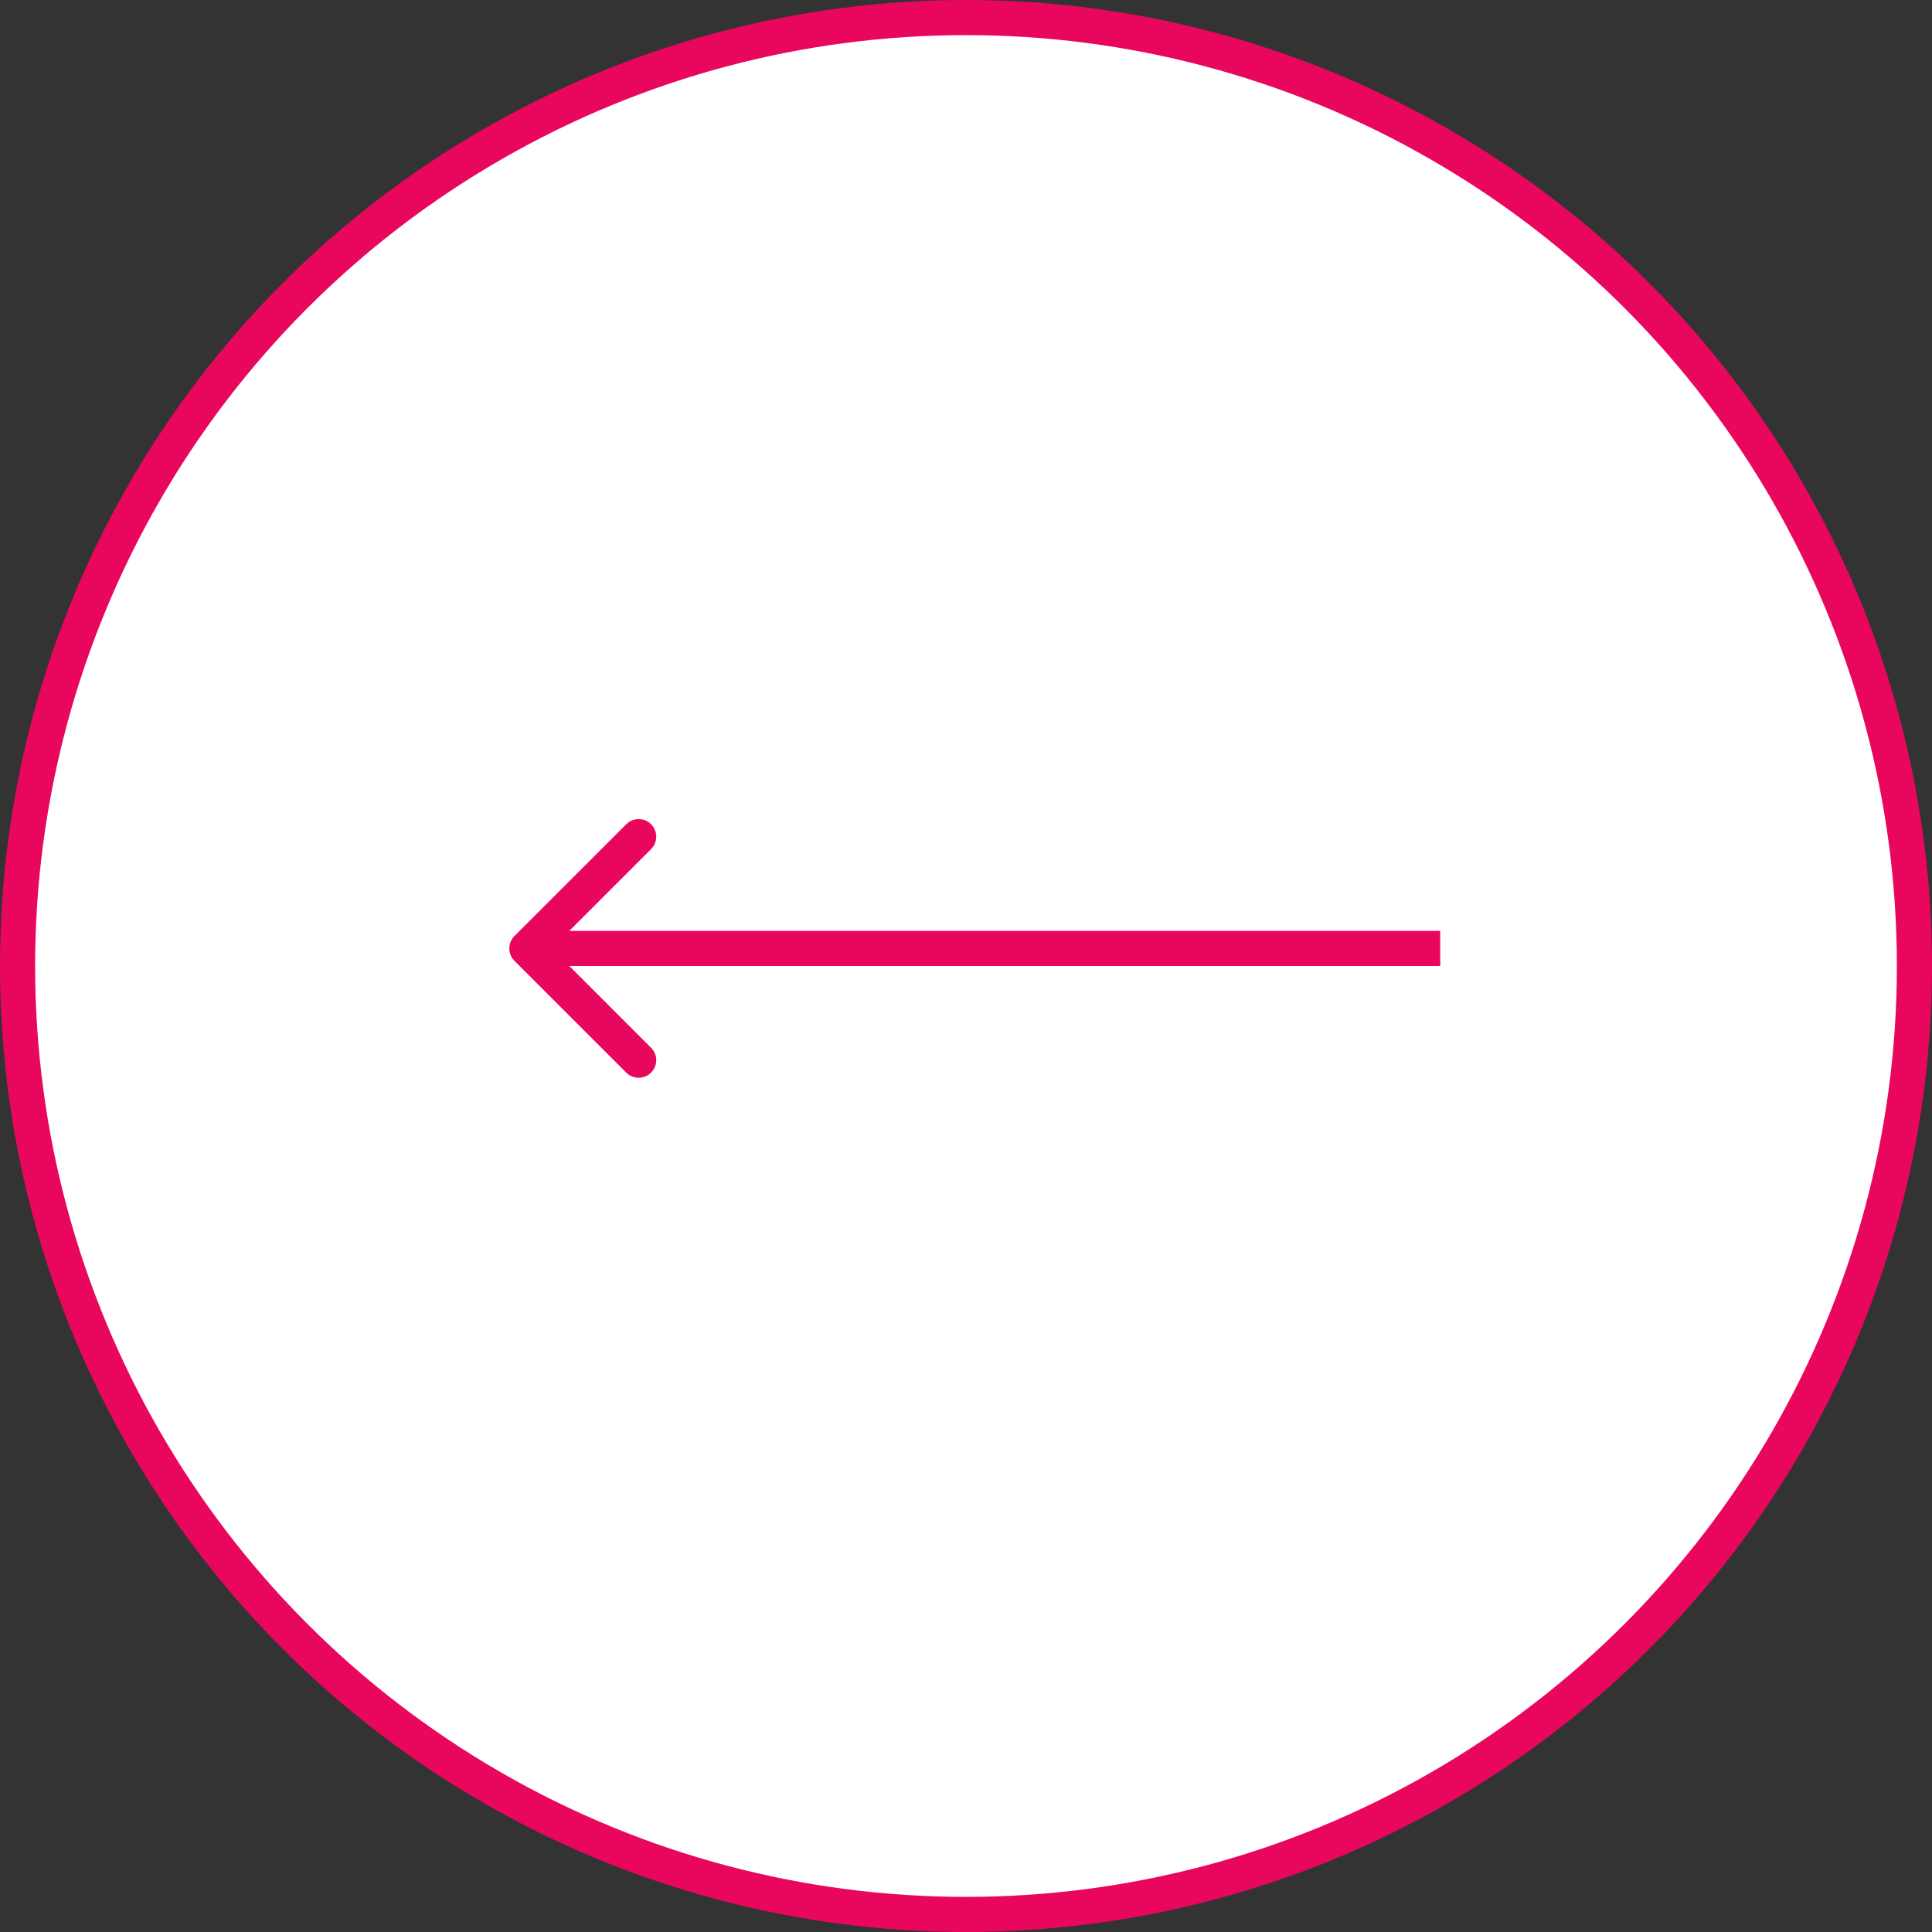 <?xml version="1.0" encoding="UTF-8"?> <svg xmlns="http://www.w3.org/2000/svg" width="55" height="55" viewBox="0 0 55 55" fill="none"><rect x="0" y="0" width="55" height="55" fill="#333333" stroke="none"/><circle cx="27.5" cy="27.5" r="27" fill="white" stroke="#E9075E"></circle><path d="M14.646 26.646C14.451 26.842 14.451 27.158 14.646 27.354L17.828 30.535C18.024 30.731 18.34 30.731 18.535 30.535C18.731 30.34 18.731 30.024 18.535 29.828L15.707 27L18.535 24.172C18.731 23.976 18.731 23.66 18.535 23.465C18.34 23.269 18.024 23.269 17.828 23.465L14.646 26.646ZM41 26.5H15V27.5H41V26.5Z" fill="#E9075E"></path></svg> 